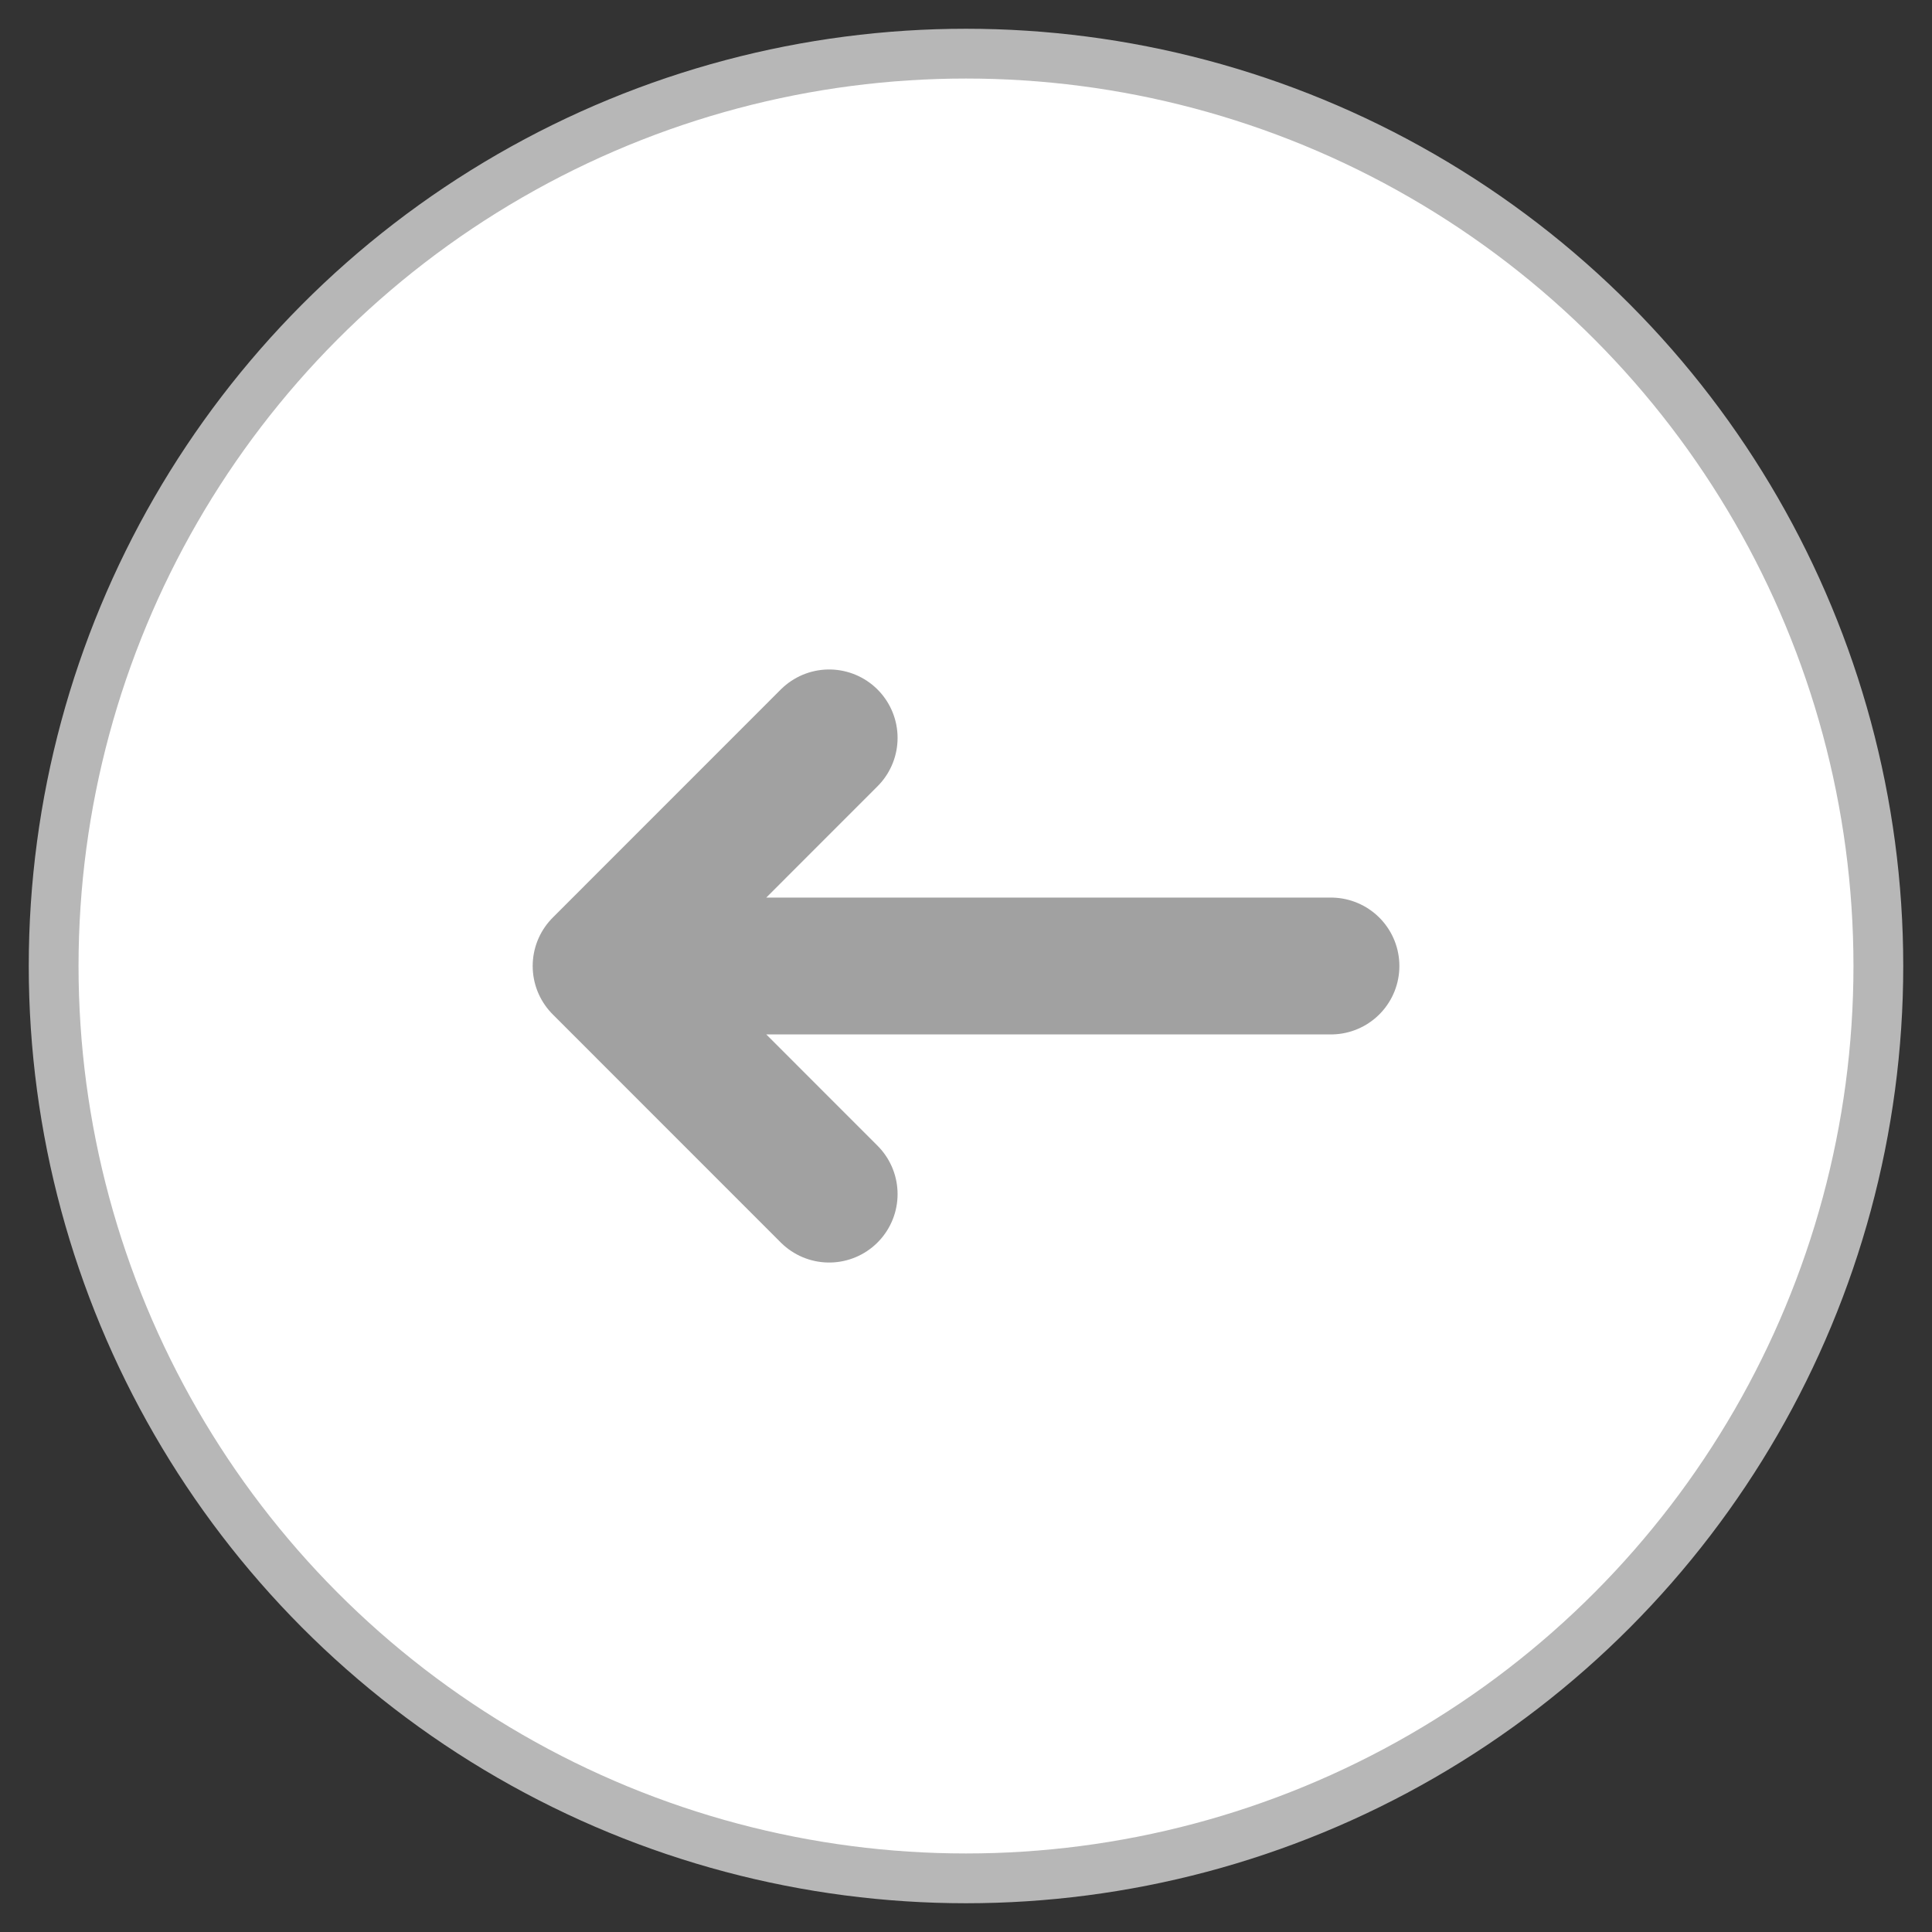 <svg width="30" height="30" viewBox="0 0 30 30" fill="none" xmlns="http://www.w3.org/2000/svg">
<rect x="0" y="0" width="30" height="30" fill="#333333" stroke="none"/>
<circle cx="15" cy="15" r="14.167" fill="white" stroke="#B7B7B7" stroke-width="0.773"/>
<path d="M20.667 15H9.334M9.334 15L12.875 11.458M9.334 15L12.875 18.542" stroke="#A1A1A1" stroke-width="2.125" stroke-linecap="round" stroke-linejoin="round"/>
</svg>
